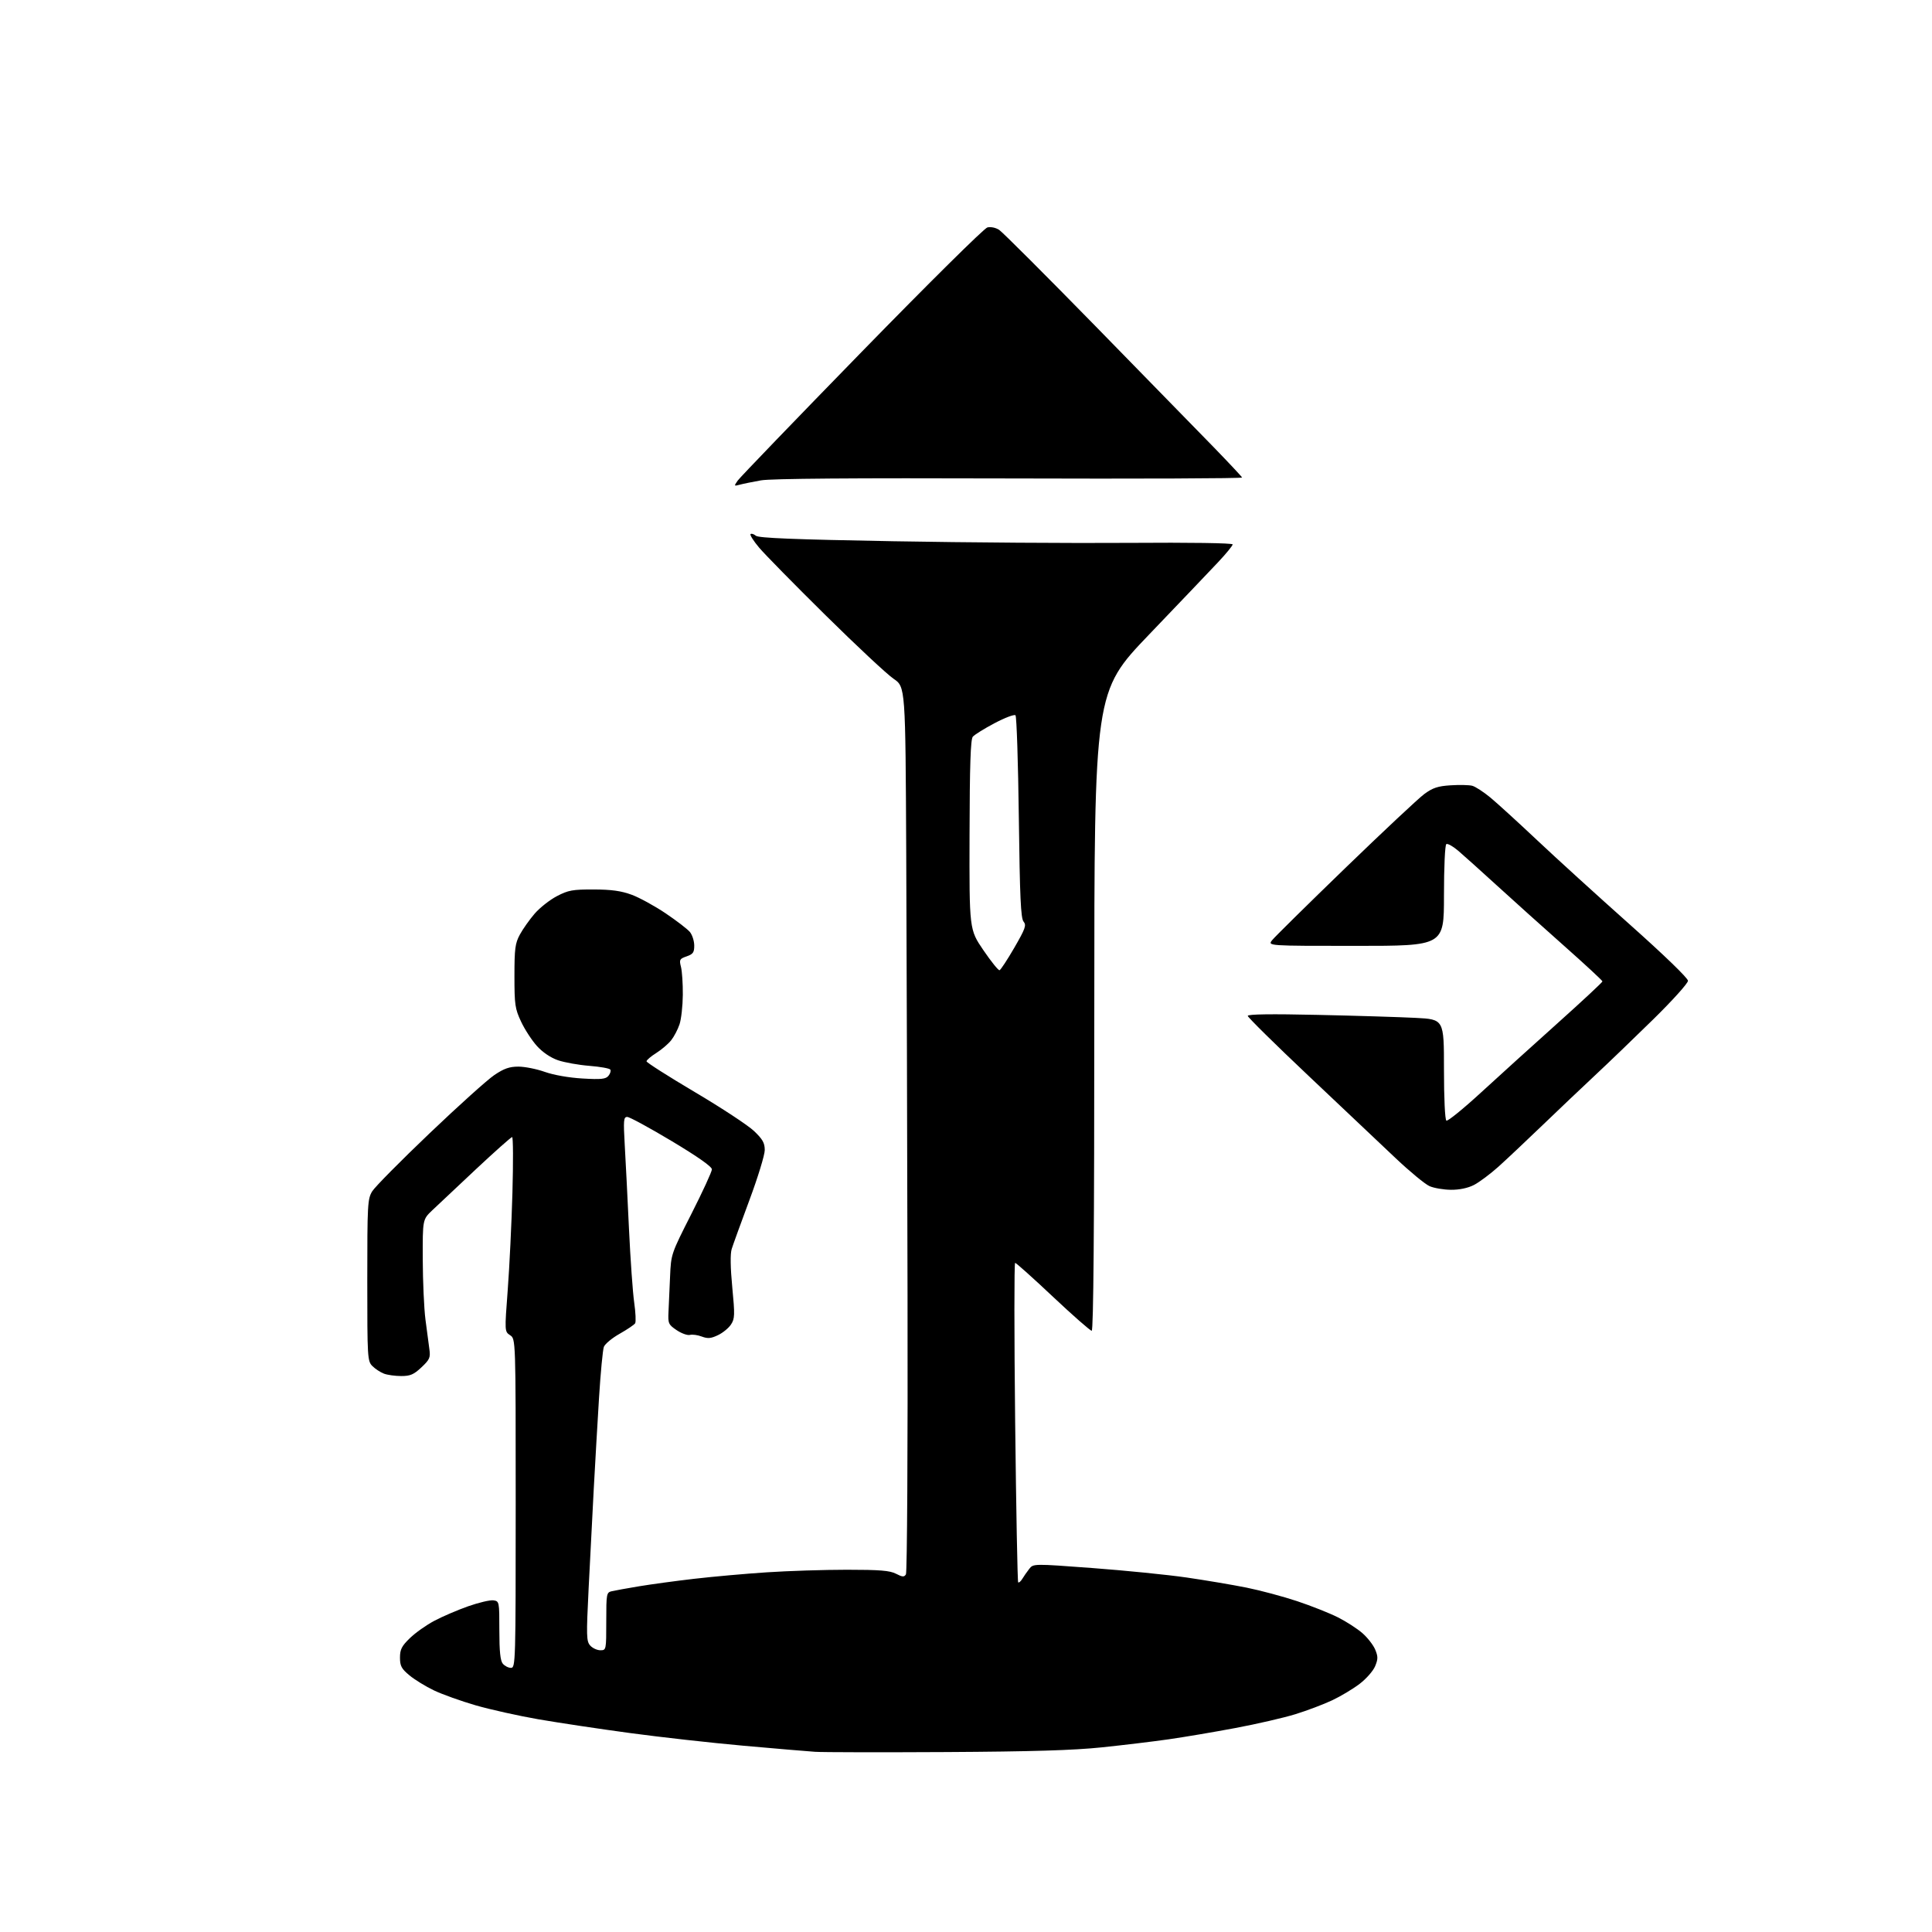 <?xml version="1.0" encoding="UTF-8" standalone="no"?>
<svg 
  version="1.1" 
  xmlns="http://www.w3.org/2000/svg" 
  xmlns:xlink="http://www.w3.org/1999/xlink" 
  xmlns:svg="http://www.w3.org/2000/svg"
  xmlns:rdf="http://www.w3.org/1999/02/22-rdf-syntax-ns#"
  xmlns:cc="http://creativecommons.org/ns#"
  xmlns:dc="http://purl.org/dc/elements/1.1/"
  viewBox="0 0 768 768"
  width="768"
  height="768"
>
<style>svg {background-color: white; }</style>"
<path stroke="none" fill="black" fill-rule="evenodd" d="M376.00,696.47C350.43,696.61 327.02,696.57 324.00,696.37C320.98,696.17 308.15,695.08 295.50,693.95C282.85,692.82 262.60,690.56 250.50,688.92C238.40,687.29 222.00,684.82 214.06,683.45C206.12,682.07 194.87,679.57 189.06,677.89C183.25,676.20 175.80,673.54 172.50,671.96C169.20,670.38 164.81,667.69 162.75,665.97C159.58,663.34 159.00,662.24 159.00,658.93C159.00,655.67 159.67,654.35 162.95,651.17C165.12,649.06 169.51,645.95 172.70,644.27C175.89,642.58 181.93,639.99 186.13,638.51C190.32,637.04 194.82,635.98 196.13,636.16C198.47,636.50 198.50,636.65 198.50,648.09C198.50,656.45 198.88,660.15 199.87,661.34C200.63,662.25 202.09,663.00 203.12,663.00C204.94,663.00 205.00,660.91 205.00,597.62C205.00,532.24 205.00,532.24 202.79,530.78C200.58,529.31 200.58,529.31 201.83,512.76C202.52,503.66 203.36,486.27 203.70,474.11C204.04,461.95 203.99,452.00 203.58,452.00C203.18,452.00 196.72,457.74 189.23,464.75C181.74,471.76 173.90,479.13 171.81,481.13C168.00,484.76 168.00,484.76 168.05,500.63C168.08,509.36 168.56,520.10 169.12,524.50C169.68,528.90 170.38,534.20 170.68,536.28C171.16,539.66 170.83,540.43 167.54,543.53C164.50,546.40 163.10,547.00 159.49,547.00C157.09,547.00 153.99,546.57 152.61,546.04C151.22,545.51 149.16,544.16 148.04,543.04C146.07,541.07 146.00,539.88 146.00,508.87C146.00,478.66 146.12,476.55 147.97,473.55C149.05,471.80 159.29,461.45 170.72,450.55C182.15,439.64 193.74,429.21 196.49,427.36C200.35,424.75 202.51,424.00 206.08,424.00C208.61,424.00 213.34,424.94 216.59,426.10C220.09,427.34 226.18,428.41 231.52,428.72C238.98,429.16 240.78,428.97 241.86,427.67C242.58,426.80 242.92,425.69 242.62,425.19C242.32,424.70 238.57,424.03 234.28,423.69C230.00,423.35 224.38,422.35 221.80,421.46C218.87,420.45 215.71,418.31 213.43,415.79C211.42,413.56 208.58,409.21 207.14,406.12C204.73,400.99 204.50,399.42 204.50,388.00C204.50,377.09 204.77,374.99 206.66,371.50C207.85,369.30 210.49,365.57 212.52,363.21C214.56,360.85 218.54,357.71 221.36,356.24C225.90,353.87 227.61,353.56 236.00,353.58C243.08,353.60 246.93,354.14 251.11,355.68C254.20,356.82 260.27,360.15 264.61,363.07C268.95,366.00 273.27,369.32 274.22,370.45C275.16,371.58 275.95,373.99 275.97,375.80C275.99,378.60 275.53,379.27 272.95,380.17C270.13,381.15 269.96,381.48 270.70,384.37C271.14,386.09 271.47,391.10 271.43,395.50C271.39,399.90 270.80,405.16 270.12,407.19C269.44,409.22 267.96,412.06 266.82,413.50C265.68,414.95 263.01,417.23 260.88,418.58C258.74,419.92 257.00,421.41 257.00,421.89C257.00,422.36 265.65,427.87 276.22,434.13C286.79,440.38 297.36,447.34 299.72,449.58C303.18,452.88 304.00,454.33 304.00,457.18C304.00,459.12 301.25,468.08 297.89,477.10C294.54,486.12 291.37,494.85 290.86,496.50C290.26,498.42 290.34,503.89 291.09,511.72C292.15,522.73 292.10,524.21 290.58,526.51C289.66,527.92 287.33,529.83 285.41,530.74C282.61,532.08 281.34,532.19 278.97,531.30C277.35,530.68 275.22,530.39 274.24,530.65C273.26,530.90 270.90,530.05 268.98,528.76C265.72,526.55 265.51,526.09 265.74,521.45C265.87,518.73 266.15,512.45 266.36,507.50C266.75,498.51 266.76,498.48 274.86,482.50C279.33,473.70 282.98,465.75 282.99,464.84C283.00,463.76 277.43,459.85 267.00,453.59C258.20,448.32 250.26,444.00 249.35,444.00C247.88,444.00 247.78,445.21 248.35,455.25C248.71,461.44 249.47,476.40 250.03,488.50C250.60,500.60 251.53,513.76 252.10,517.74C252.67,521.72 252.84,525.45 252.48,526.03C252.13,526.60 249.36,528.47 246.34,530.18C243.32,531.88 240.49,534.23 240.05,535.39C239.61,536.55 238.75,545.60 238.13,555.50C237.52,565.40 236.57,581.83 236.02,592.00C235.47,602.17 234.56,619.90 233.99,631.39C233.04,650.45 233.10,652.45 234.63,654.14C235.55,655.17 237.37,656.00 238.65,656.00C240.98,656.00 241.00,655.90 241.00,644.52C241.00,633.43 241.08,633.02 243.25,632.52C244.49,632.24 249.32,631.36 254.00,630.58C258.68,629.80 268.57,628.45 276.00,627.59C283.43,626.73 296.40,625.57 304.83,625.02C313.26,624.46 327.57,624.00 336.63,624.00C349.75,624.00 353.73,624.32 356.18,625.59C358.73,626.91 359.41,626.96 360.12,625.84C360.60,625.10 360.89,575.23 360.76,515.00C360.64,454.77 360.41,375.70 360.24,339.27C359.93,273.05 359.93,273.05 355.22,269.83C352.62,268.07 340.45,256.69 328.16,244.56C315.87,232.43 304.00,220.34 301.78,217.71C299.56,215.08 298.02,212.65 298.35,212.32C298.68,211.99 299.62,212.27 300.45,212.96C301.56,213.88 315.43,214.44 355.02,215.15C384.21,215.67 426.52,215.97 449.05,215.80C473.19,215.62 490.00,215.87 490.00,216.41C490.00,216.91 487.43,220.06 484.28,223.41C481.14,226.76 468.76,239.73 456.78,252.24C435.00,274.98 435.00,274.98 435.00,401.99C435.00,488.47 434.67,529.00 433.97,529.00C433.40,529.00 426.48,522.92 418.59,515.50C410.70,508.07 403.92,502.00 403.53,502.00C403.14,502.00 403.15,530.46 403.54,565.25C403.93,600.04 404.47,628.73 404.74,629.00C405.01,629.27 405.74,628.66 406.37,627.63C406.99,626.60 408.23,624.82 409.13,623.67C410.76,621.57 410.76,621.57 434.36,623.33C447.34,624.30 464.16,625.99 471.73,627.09C479.30,628.19 490.00,630.00 495.50,631.10C501.00,632.21 510.08,634.64 515.67,636.50C521.27,638.37 528.56,641.26 531.88,642.94C535.20,644.61 539.57,647.44 541.61,649.23C543.64,651.01 545.91,653.94 546.66,655.73C547.82,658.51 547.81,659.51 546.62,662.38C545.84,664.23 543.08,667.38 540.47,669.36C537.87,671.35 532.98,674.28 529.59,675.88C526.21,677.48 519.63,679.97 514.97,681.41C510.31,682.85 499.52,685.34 491.00,686.93C482.48,688.53 470.55,690.55 464.50,691.41C458.45,692.28 446.52,693.71 438.00,694.60C426.65,695.78 410.06,696.28 376.00,696.47zM576.79,472.96C573.88,472.94 570.05,472.29 568.28,471.52C566.51,470.75 560.44,465.74 554.78,460.39C549.13,455.04 533.59,440.35 520.25,427.74C506.91,415.14 496.00,404.38 496.00,403.82C496.00,403.15 505.37,403.02 523.75,403.43C539.01,403.76 556.56,404.30 562.75,404.62C574.00,405.20 574.00,405.20 574.00,425.04C574.00,436.58 574.40,445.13 574.96,445.47C575.48,445.80 581.69,440.76 588.74,434.28C595.80,427.80 609.55,415.35 619.29,406.62C629.03,397.89 637.00,390.46 637.00,390.12C636.99,389.78 630.14,383.43 621.76,376.00C613.39,368.57 601.35,357.77 595.02,351.98C588.68,346.19 581.79,340.00 579.69,338.21C577.59,336.42 575.46,335.22 574.94,335.54C574.40,335.87 574.00,344.69 574.00,356.06C574.00,376.00 574.00,376.00 538.95,376.00C503.91,376.00 503.91,376.00 505.68,373.75C506.65,372.51 519.73,359.62 534.74,345.09C549.75,330.57 563.90,317.31 566.19,315.63C569.54,313.17 571.57,312.49 576.65,312.17C580.11,311.95 583.97,312.03 585.22,312.35C586.48,312.67 589.74,314.80 592.49,317.07C595.23,319.35 603.56,326.95 610.99,333.95C618.42,340.96 634.96,356.01 647.75,367.40C661.57,379.71 671.00,388.83 671.00,389.88C671.00,390.86 664.81,397.73 657.25,405.15C649.69,412.57 639.23,422.63 634.00,427.51C628.77,432.39 619.33,441.37 613.00,447.45C606.67,453.54 598.85,460.90 595.62,463.81C592.38,466.71 588.01,469.97 585.91,471.05C583.49,472.28 580.13,472.99 576.79,472.96zM397.33,385.68C397.79,385.55 400.43,381.52 403.21,376.73C407.61,369.11 408.08,367.80 406.88,366.35C405.78,365.03 405.40,356.66 405.00,324.93C404.73,303.06 404.13,284.79 403.67,284.34C403.22,283.89 399.49,285.29 395.37,287.47C391.26,289.64 387.36,292.07 386.70,292.86C385.82,293.92 385.47,304.27 385.41,331.90C385.31,369.50 385.31,369.50 390.91,377.71C393.98,382.22 396.87,385.81 397.33,385.68zM294.08,192.67C291.73,193.30 291.71,193.25 293.27,191.02C294.16,189.76 316.33,166.74 342.54,139.86C369.02,112.71 391.22,90.73 392.50,90.41C393.83,90.08 395.82,90.49 397.18,91.38C398.49,92.24 415.75,109.49 435.54,129.72C455.33,149.95 476.47,171.60 482.51,177.82C488.55,184.05 493.61,189.45 493.75,189.82C493.89,190.20 452.26,190.36 401.25,190.19C338.87,189.99 306.54,190.24 302.50,190.95C299.20,191.54 295.41,192.31 294.08,192.67z" />

</svg>